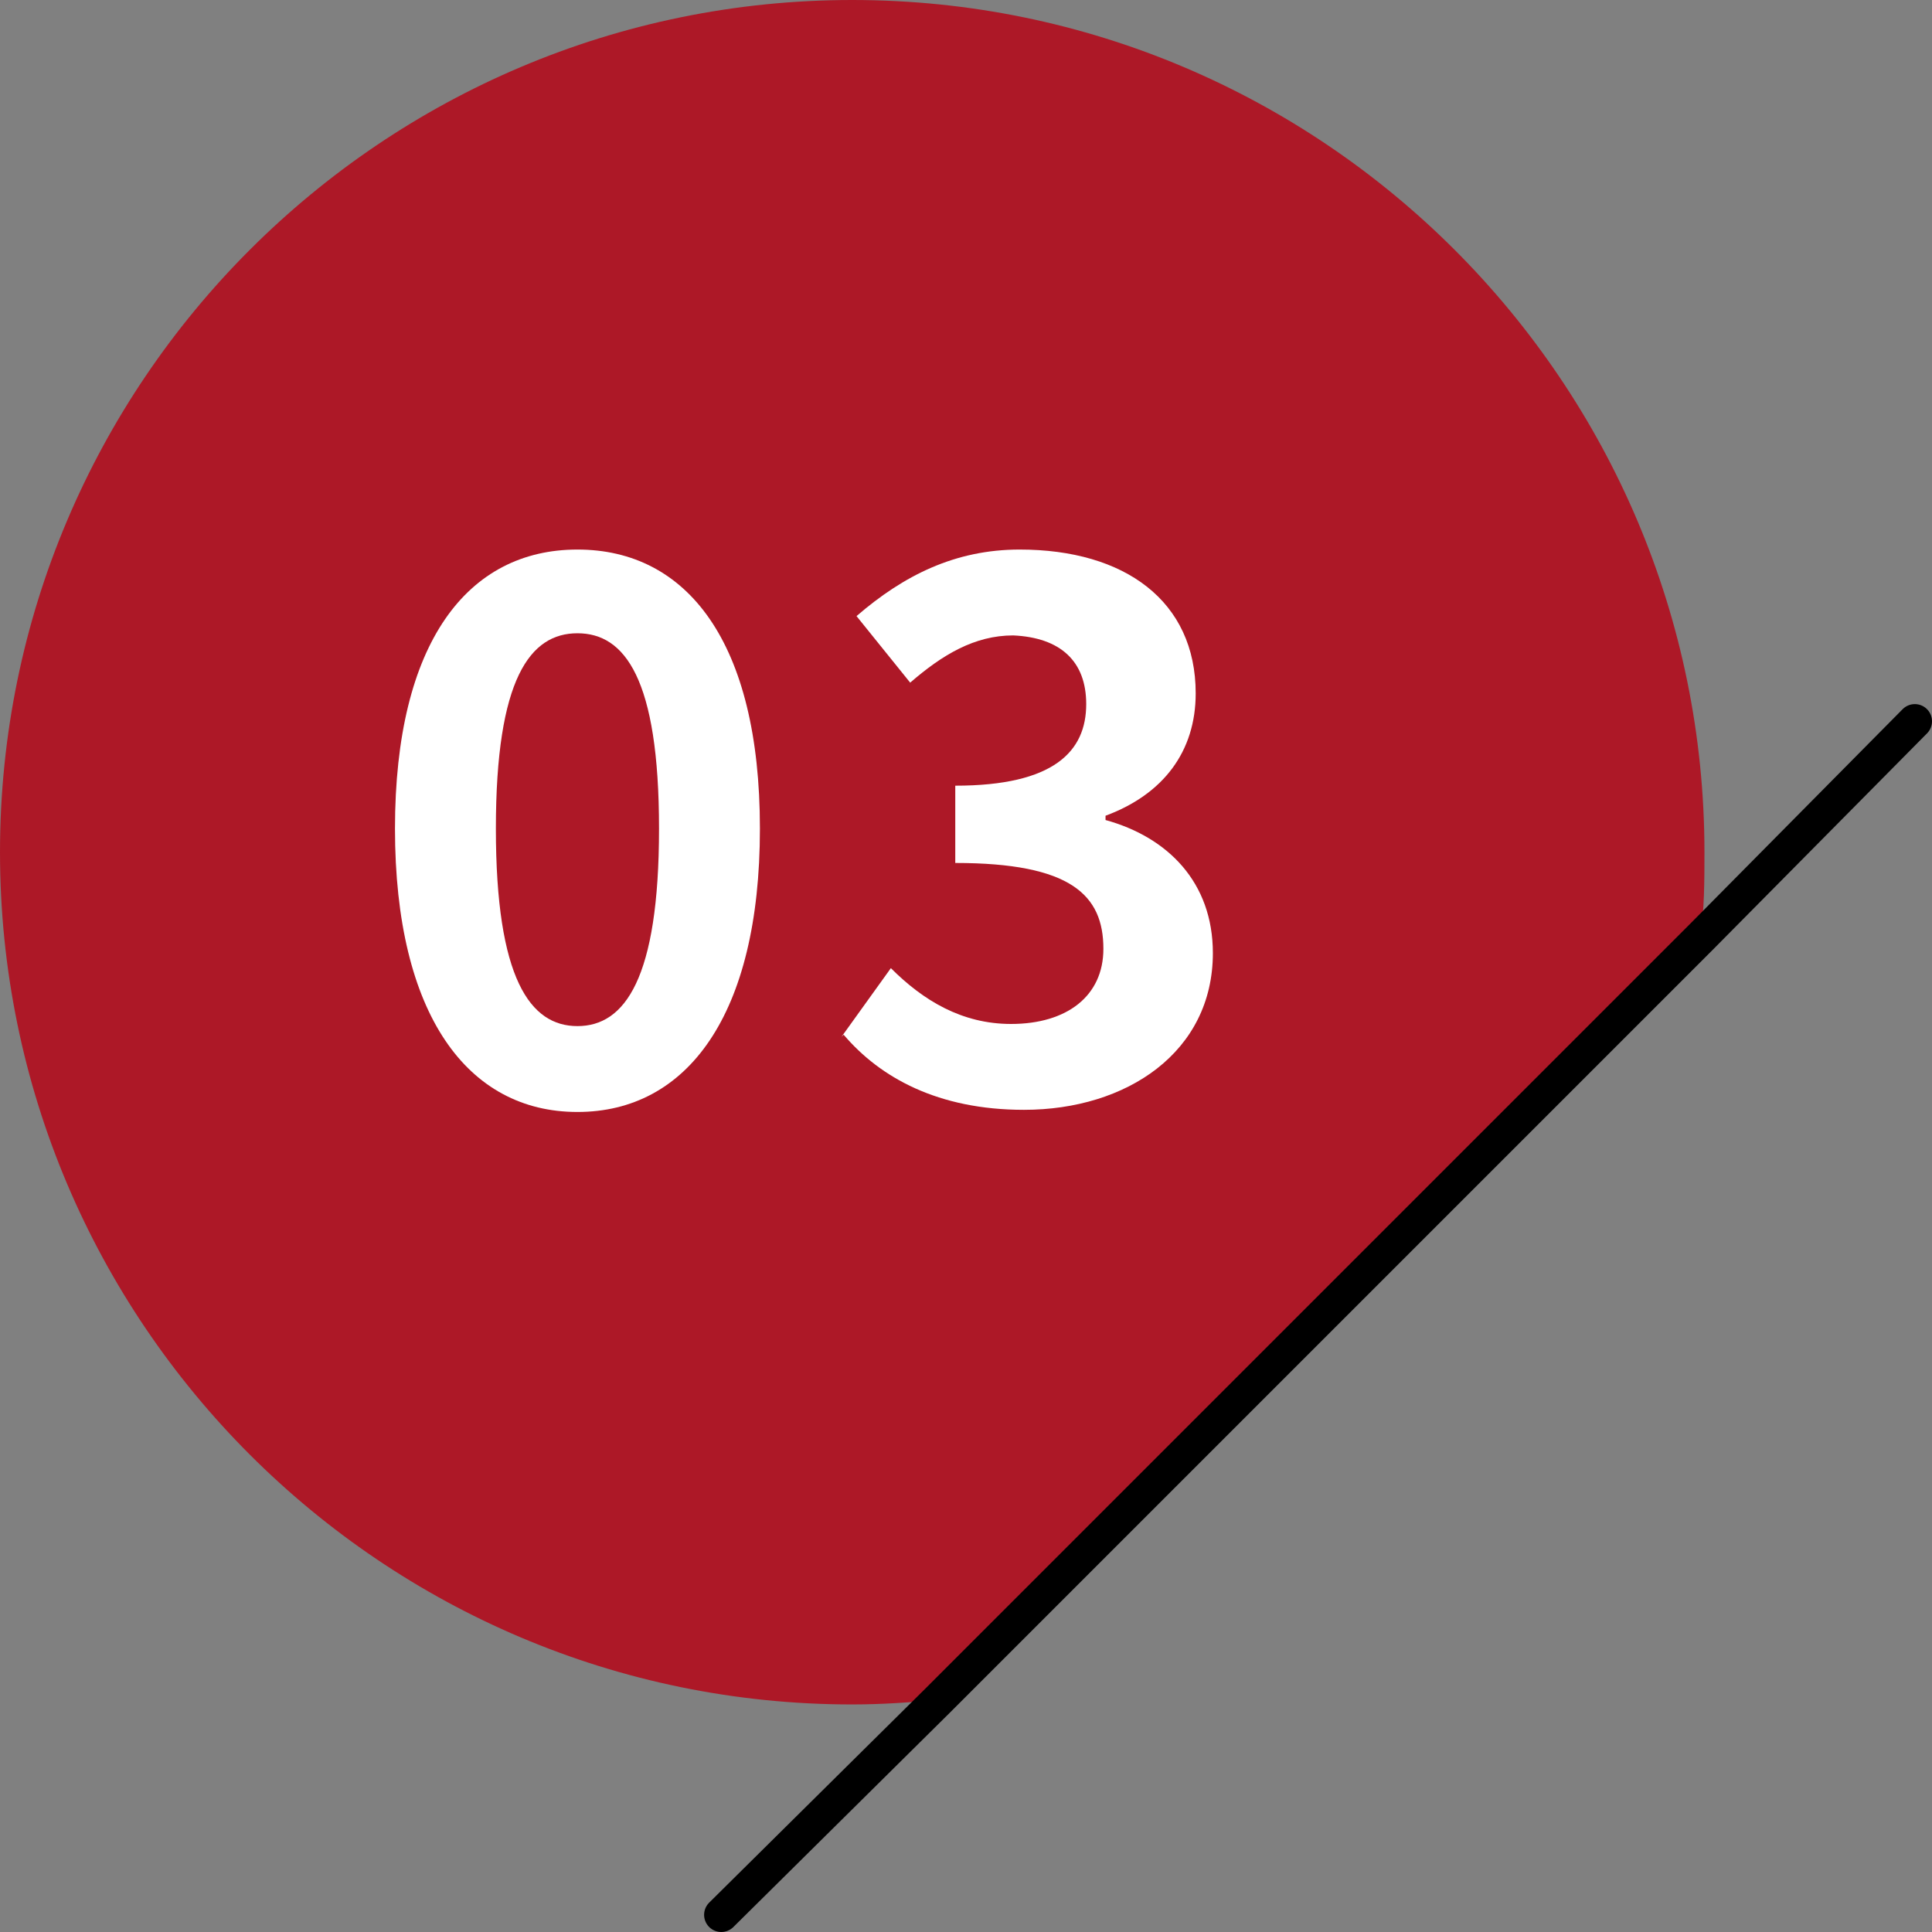 <?xml version="1.0" encoding="UTF-8"?>
<svg id="Layer_2" data-name="Layer 2" xmlns="http://www.w3.org/2000/svg" viewBox="0 0 9 9">
  <rect x="0" y="0" width="9" height="9" fill="#808080" stroke="none"/>
  <defs>
    <style>
      .cls-1 {
        fill: #fff;
      }

      .cls-2 {
        fill: none;
        stroke: #000;
        stroke-linecap: round;
        stroke-linejoin: round;
        stroke-width: .16px;
      }

      .cls-3 {
        fill: #ad1827;
      }
    </style>
  </defs>
  <g id="_レイヤー_1" data-name="レイヤー 1">
    <g>
      <path class="cls-3" d="M7.94,3.97c0,.13,0,.27-.02.4l-3.55,3.55c-.13.01-.26.02-.4.02-2.19,0-3.97-1.78-3.97-3.97S1.78,0,3.97,0s3.97,1.78,3.97,3.97Z"/>
      <polyline class="cls-2" points="3.36 8.92 4.37 7.92 7.92 4.37 8.92 3.36"/>
      <path class="cls-1" d="M1.84,3.86c0-.87.34-1.3.85-1.3s.85.43.85,1.3-.34,1.32-.85,1.32-.85-.45-.85-1.32ZM3.07,3.86c0-.7-.16-.91-.38-.91s-.38.21-.38.91.16.92.38.92.38-.22.38-.92Z"/>
      <path class="cls-1" d="M3.92,4.83l.23-.32c.15.15.33.26.56.26.26,0,.43-.13.43-.35,0-.25-.15-.4-.69-.4v-.36c.46,0,.61-.16.61-.38,0-.2-.12-.31-.34-.32-.18,0-.33.09-.48.22l-.25-.31c.22-.19.46-.31.76-.31.49,0,.82.24.82.67,0,.27-.15.47-.42.57v.02c.29.08.5.29.5.62,0,.46-.4.73-.88.73-.4,0-.67-.15-.84-.35Z"/>
    </g>
  </g>
</svg>